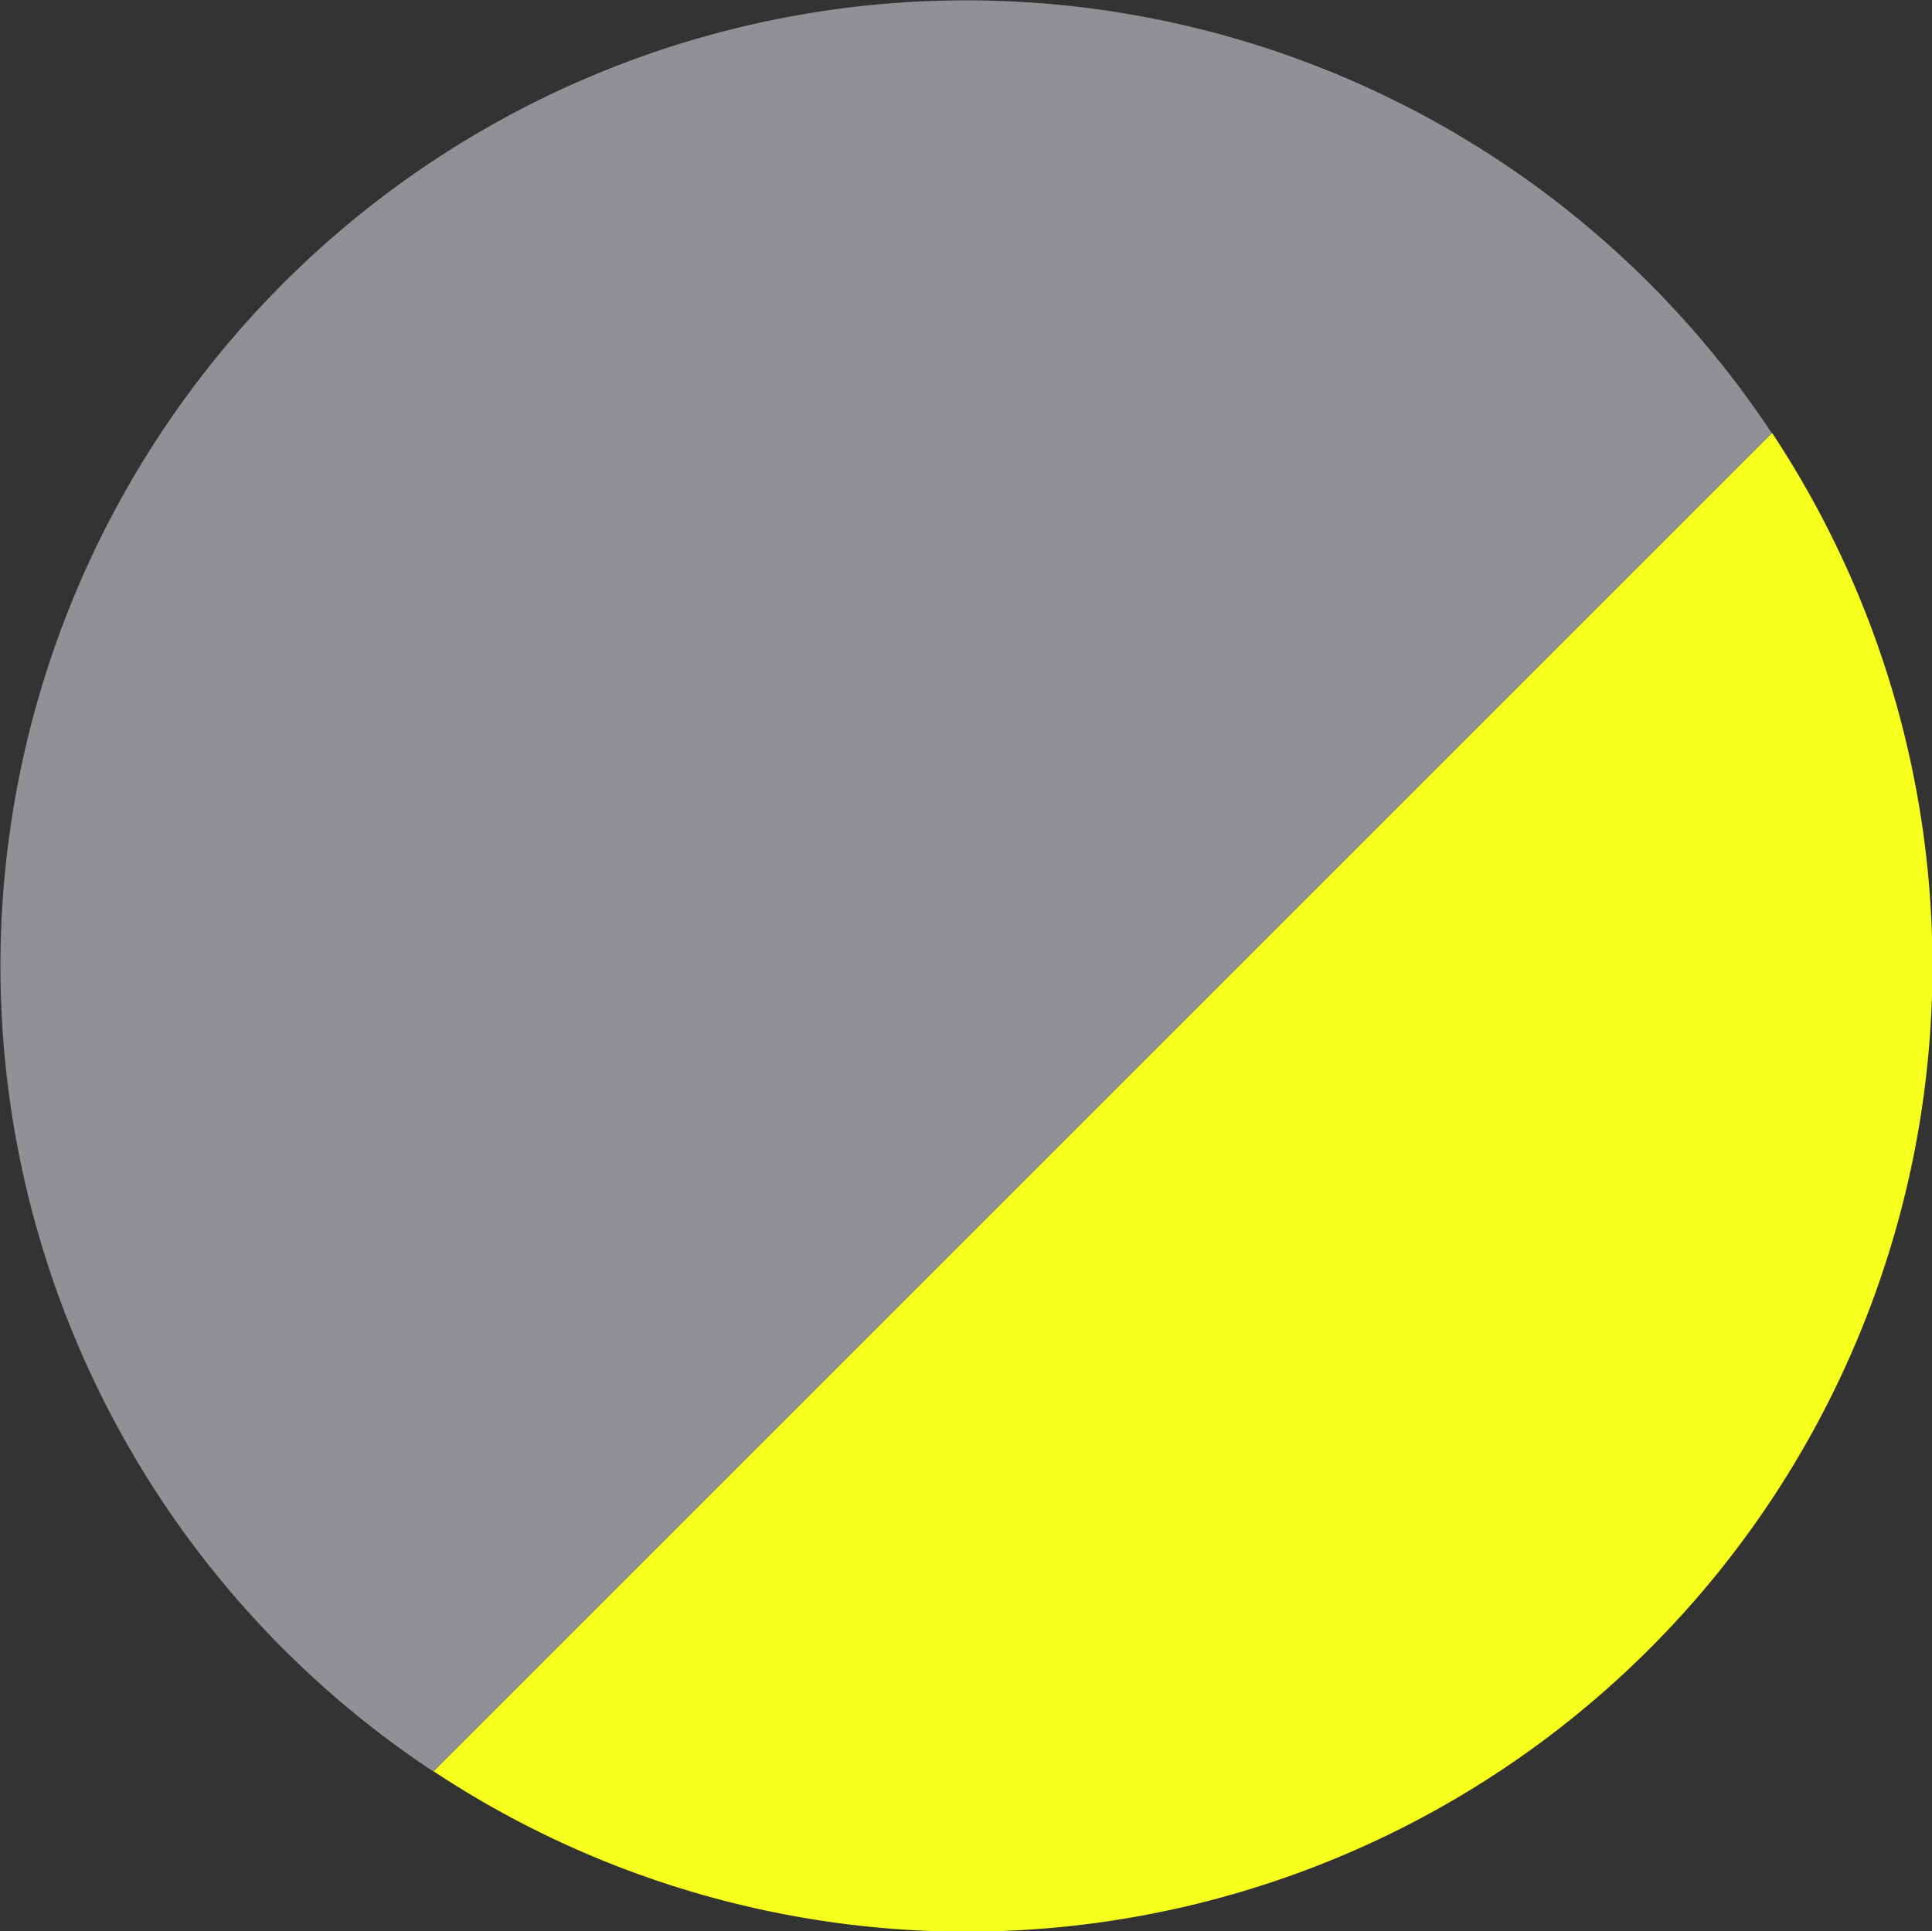 <?xml version="1.0" encoding="utf-8"?><svg xmlns="http://www.w3.org/2000/svg" width="20.003" height="19.997" viewBox="0 0 20.003 19.997"><rect x="0" y="0" width="20.003" height="19.997" fill="#333333" stroke="none"/><g transform="translate(-30.001 -0.001)"><path d="M48.348,4.484,34.49,18.342A10,10,0,0,0,48.348,4.484" fill="#f7ff1c"/><path d="M48.345,4.486A10,10,0,1,0,34.487,18.344Z" fill="#909195"/></g></svg>